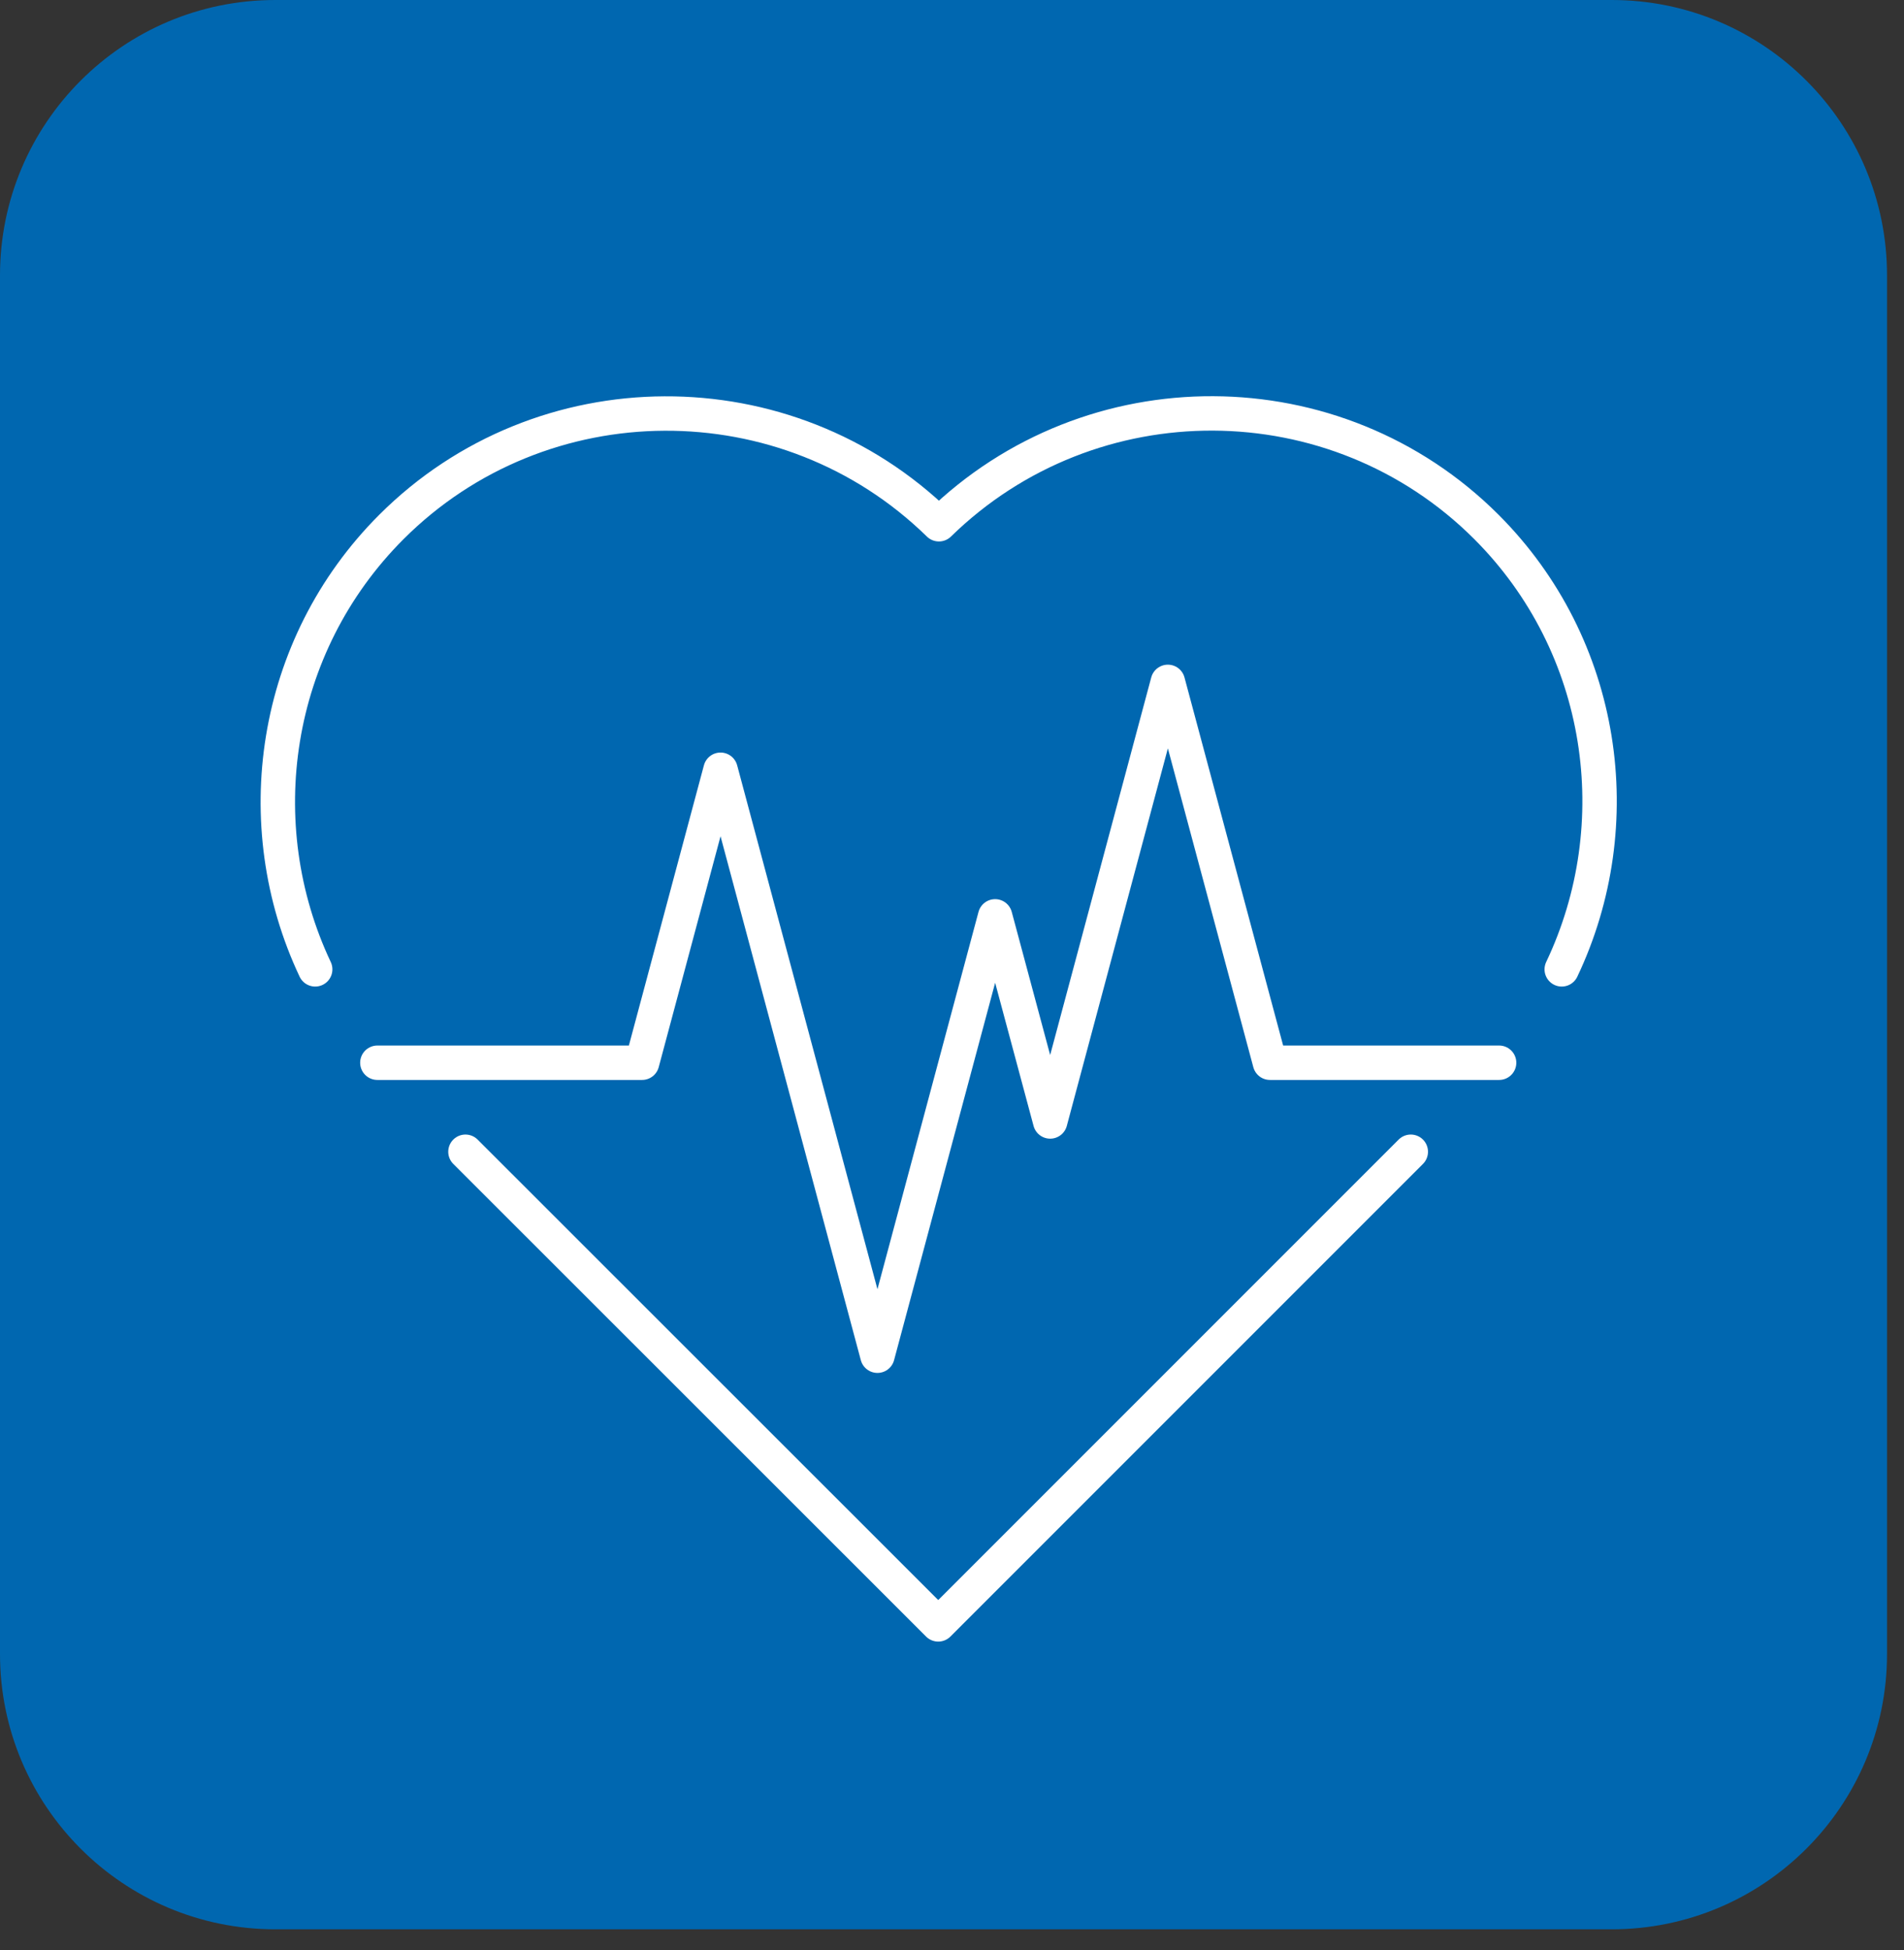 <svg xmlns="http://www.w3.org/2000/svg" fill="none" viewBox="0 0 83 85" height="85" width="83">
<rect x="0" y="0" width="83" height="85" fill="#333333" stroke="none"/>
<g clip-path="url(#clip0_102_279)">
<path fill="#0067B0" d="M70.26 0H12C5.373 0 0 5.373 0 12V72.09C0 78.717 5.373 84.09 12 84.09H70.26C76.887 84.09 82.26 78.717 82.26 72.09V12C82.26 5.373 76.887 0 70.26 0Z"></path>
<path stroke-linejoin="round" stroke-linecap="round" stroke-width="1.5" stroke="white" d="M20.29 50.2L40.9 70.8L61.5 50.2"></path>
<path stroke-linejoin="round" stroke-linecap="round" stroke-width="1.5" stroke="white" d="M13.74 42.25C10.76 35.94 11.87 28.16 17.06 22.97C23.61 16.42 34.3 16.37 40.93 22.85C47.56 16.37 58.23 16.41 64.79 22.96C69.99 28.16 71.08 35.94 68.08 42.25"></path>
<path stroke-linejoin="round" stroke-linecap="round" stroke-width="1.5" stroke="white" d="M16.45 46.32H27.99L31.41 33.55L38.25 59.09L43.38 39.94L45.78 48.88L50.91 29.72L55.36 46.32H65.35"></path>
</g>
<defs>
<clipPath id="clip0_102_279">
<rect fill="white" height="84.09" width="82.26"></rect>
</clipPath>
</defs>
</svg>
